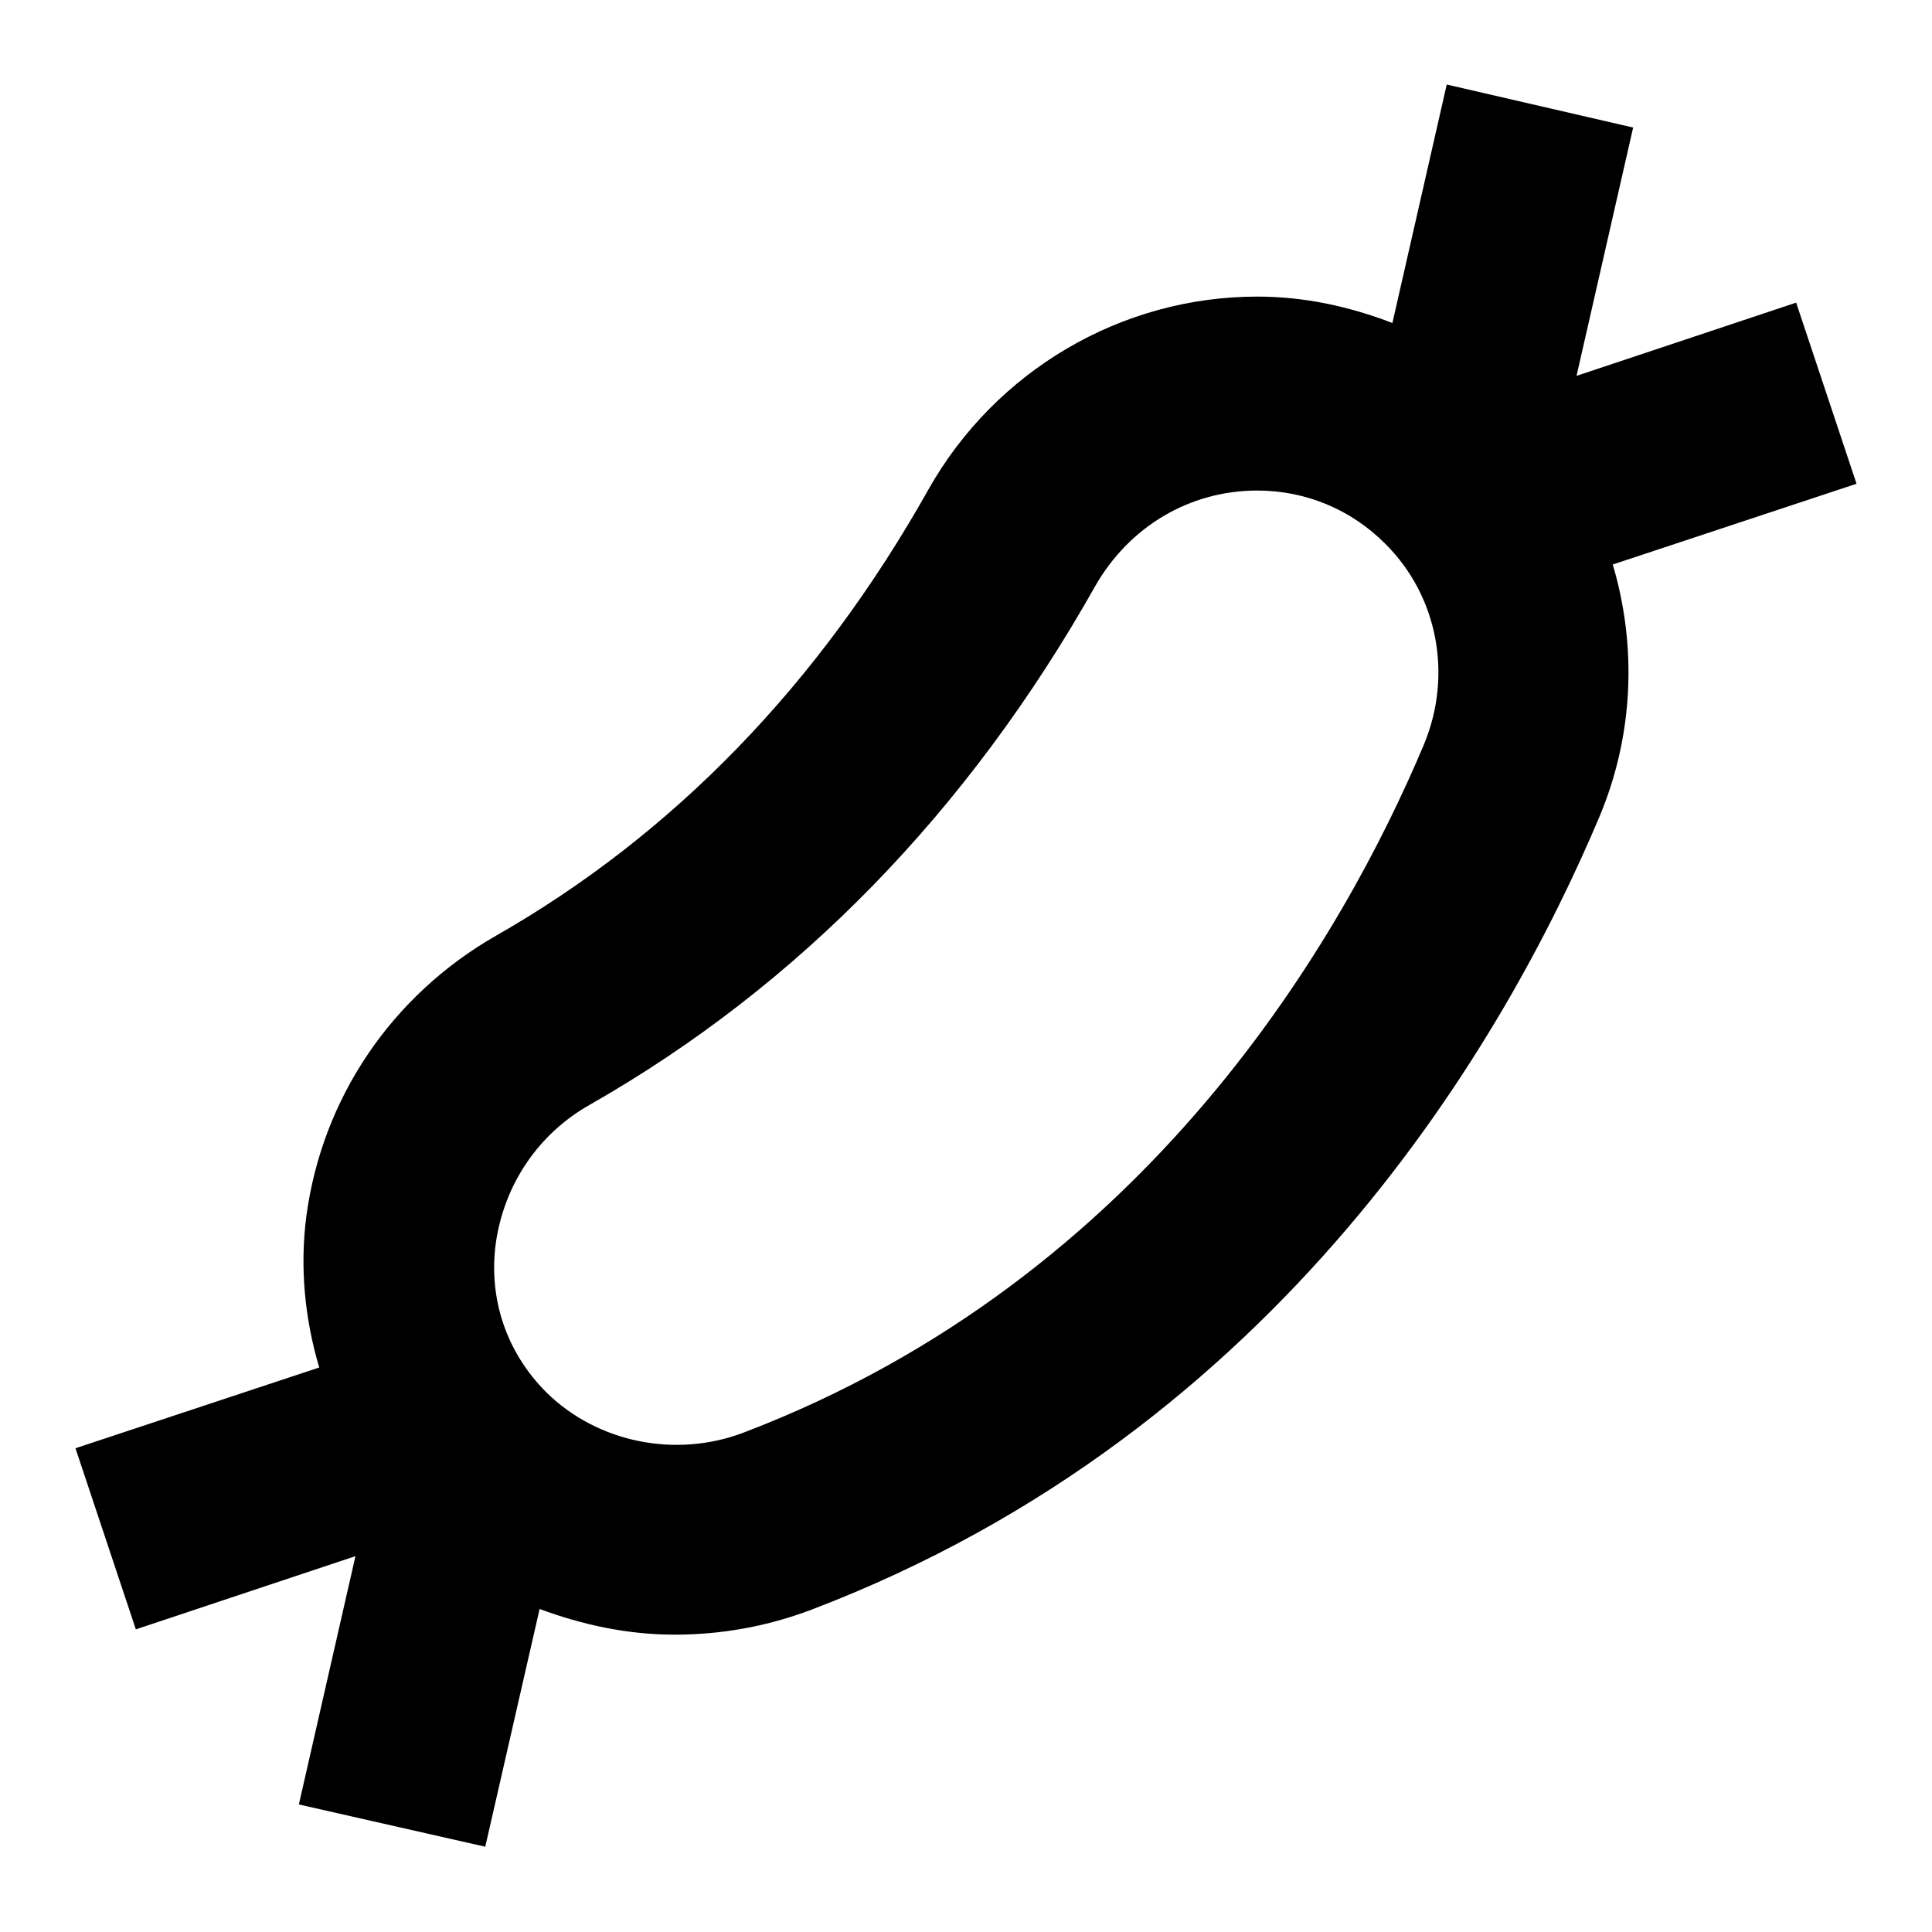 <?xml version="1.0" encoding="utf-8"?>
<!-- Svg Vector Icons : http://www.onlinewebfonts.com/icon -->
<!DOCTYPE svg PUBLIC "-//W3C//DTD SVG 1.1//EN" "http://www.w3.org/Graphics/SVG/1.1/DTD/svg11.dtd">
<svg version="1.1" xmlns="http://www.w3.org/2000/svg" xmlns:xlink="http://www.w3.org/1999/xlink" x="0px" y="0px" viewBox="0 0 256 256" enable-background="new 0 0 256 256" xml:space="preserve">
<g> <path fill="#000000" d="M246,64.1l-8-24l-29.1,9.7l7.5-32.9l-24.7-5.7l-7.2,31.6c-5.7-2.2-11.7-3.5-17.9-3.5 c-18,0-34.7,9.8-43.6,25.6c-14.5,25.8-33.8,45.7-57.3,59.1c-13.8,7.9-23,21.5-25.1,37.1c-0.9,6.9-0.2,13.7,1.7,20.1L10,191.9l8,24 l29.1-9.7l-7.5,32.9l24.7,5.6l7.2-31.5c5.7,2.1,11.6,3.4,17.9,3.4c6.2,0,12.3-1.1,18.1-3.3c62.5-23.8,92.2-76.1,104.4-105 c4.6-10.9,5-22.7,1.8-33.5L246,64.1z M188.7,98.6c-10.6,25.2-36.4,70.7-90.1,91.2c-9.1,3.5-19.5,1.3-26.2-5.3 c-5.3-5.3-7.7-12.4-6.7-19.8c1.1-7.7,5.6-14.5,12.6-18.4c27.5-15.7,50-38.8,66.8-68.6c4.5-7.9,12.5-12.7,21.5-12.7 c6.4,0,12.4,2.5,16.9,7C190.5,78.9,192.5,89.4,188.7,98.6L188.7,98.6z"/></g>
</svg>
